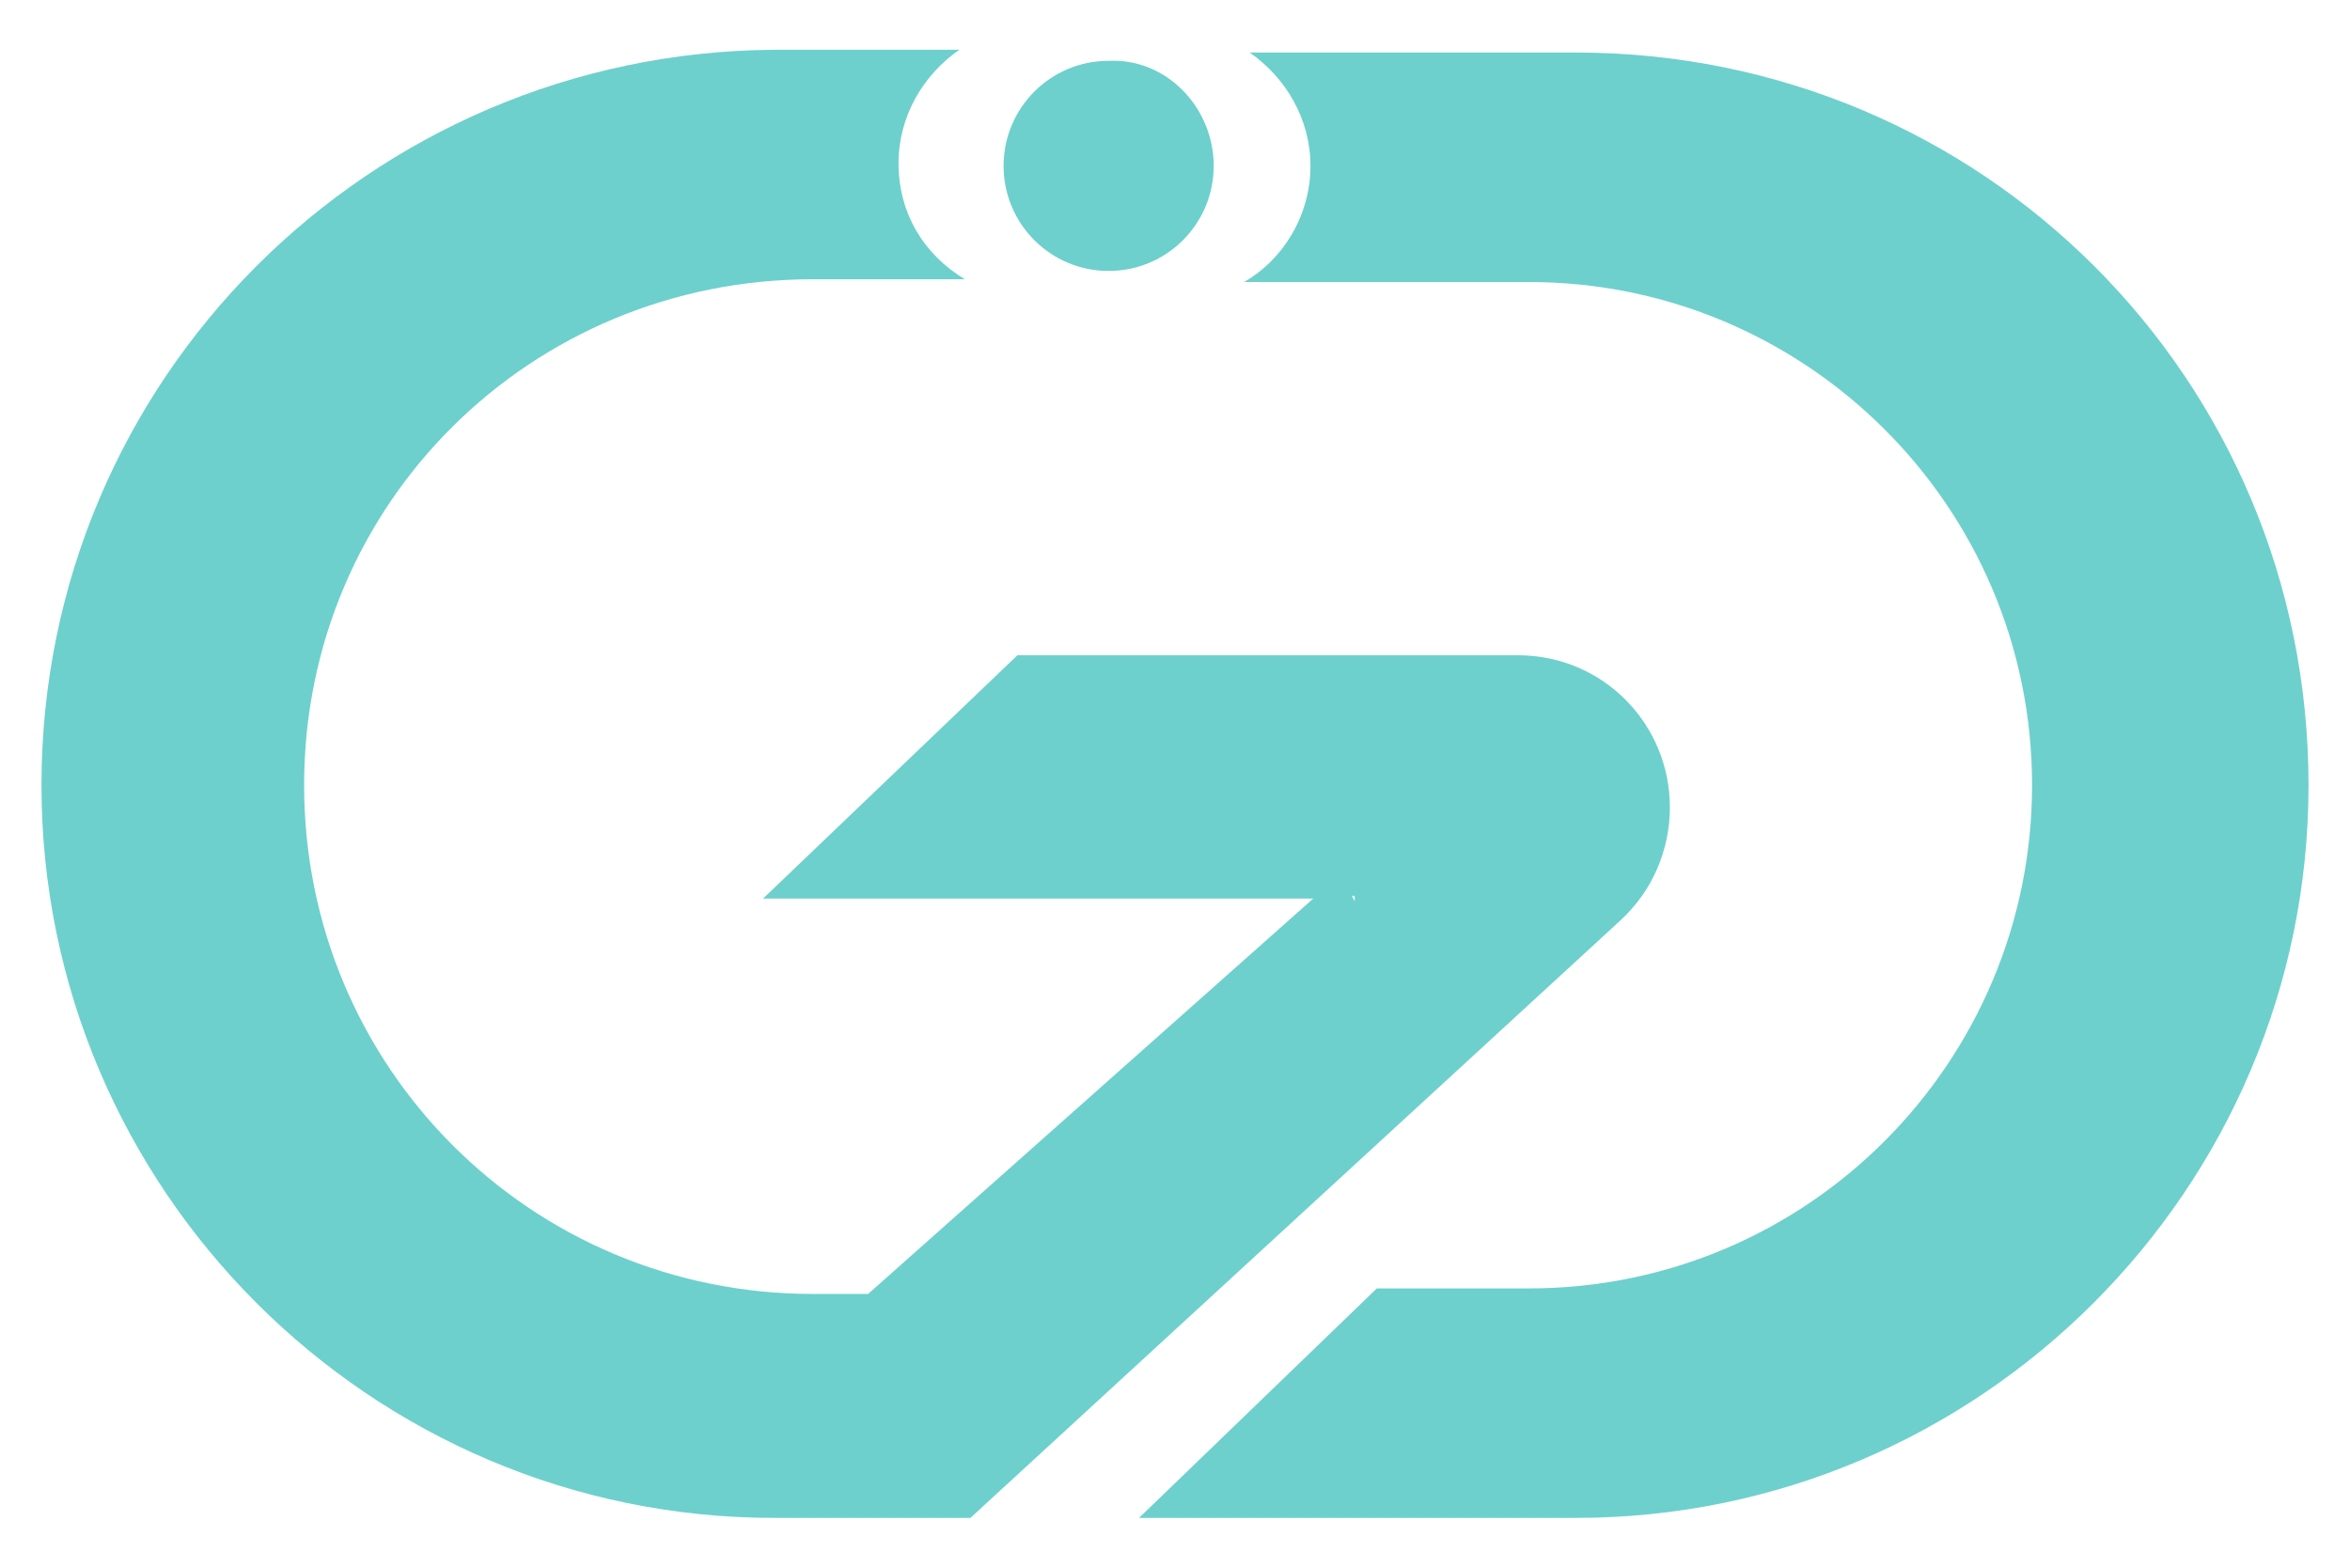 <?xml version="1.0" encoding="utf-8"?>
<!-- Generator: Adobe Illustrator 25.0.0, SVG Export Plug-In . SVG Version: 6.00 Build 0)  -->
<svg version="1.1" id="Layer_1" xmlns="http://www.w3.org/2000/svg" xmlns:xlink="http://www.w3.org/1999/xlink" x="0px" y="0px"
	 viewBox="0 0 85 56.7" style="enable-background:new 0 0 85 56.7;" xml:space="preserve">
<style type="text/css">
	.st0{fill:#6DD0CD;}
</style>
<g>
	<path class="st0" d="M57,1.9h-1.8h-10c1.3,0.9,2.2,2.4,2.2,4.1c0,1.8-1,3.4-2.4,4.2h10.3c10,0,18.2,8.1,18.2,18.2
		c0,10-8.1,18.2-18.2,18.2h-5.5l-8.6,8.3H57c14.6,0,26.5-11.9,26.5-26.5v0C83.5,13.7,71.7,1.9,57,1.9"/>
	<path class="st0" d="M60.4,29.2L60.4,29.2c0-3-2.4-5.5-5.5-5.5h-7.4h-0.8h-3.6h-0.2h-6.1l-9.2,8.8h19.9L31.4,46.8h-2
		c-10.2,0-18.4-8.2-18.4-18.4s8.2-18.3,18.4-18.3h0h1.3h4.2c-1.5-0.9-2.4-2.4-2.4-4.2c0-1.7,0.9-3.2,2.2-4.1h-4.4h-2H28
		C13.4,1.9,1.5,13.7,1.5,28.4v0C1.5,43,13.4,54.9,28,54.9h7.1l23.5-21.6C59.8,32.2,60.4,30.7,60.4,29.2 M48.9,32.4l0.1,0l0,0.2
		L48.9,32.4z"/>
	<path class="st0" d="M43.9,6c0,2.1-1.7,3.8-3.8,3.8c-2.1,0-3.8-1.7-3.8-3.8c0-2.1,1.7-3.8,3.8-3.8C42.2,2.1,43.9,3.9,43.9,6"/>
</g>
</svg>
